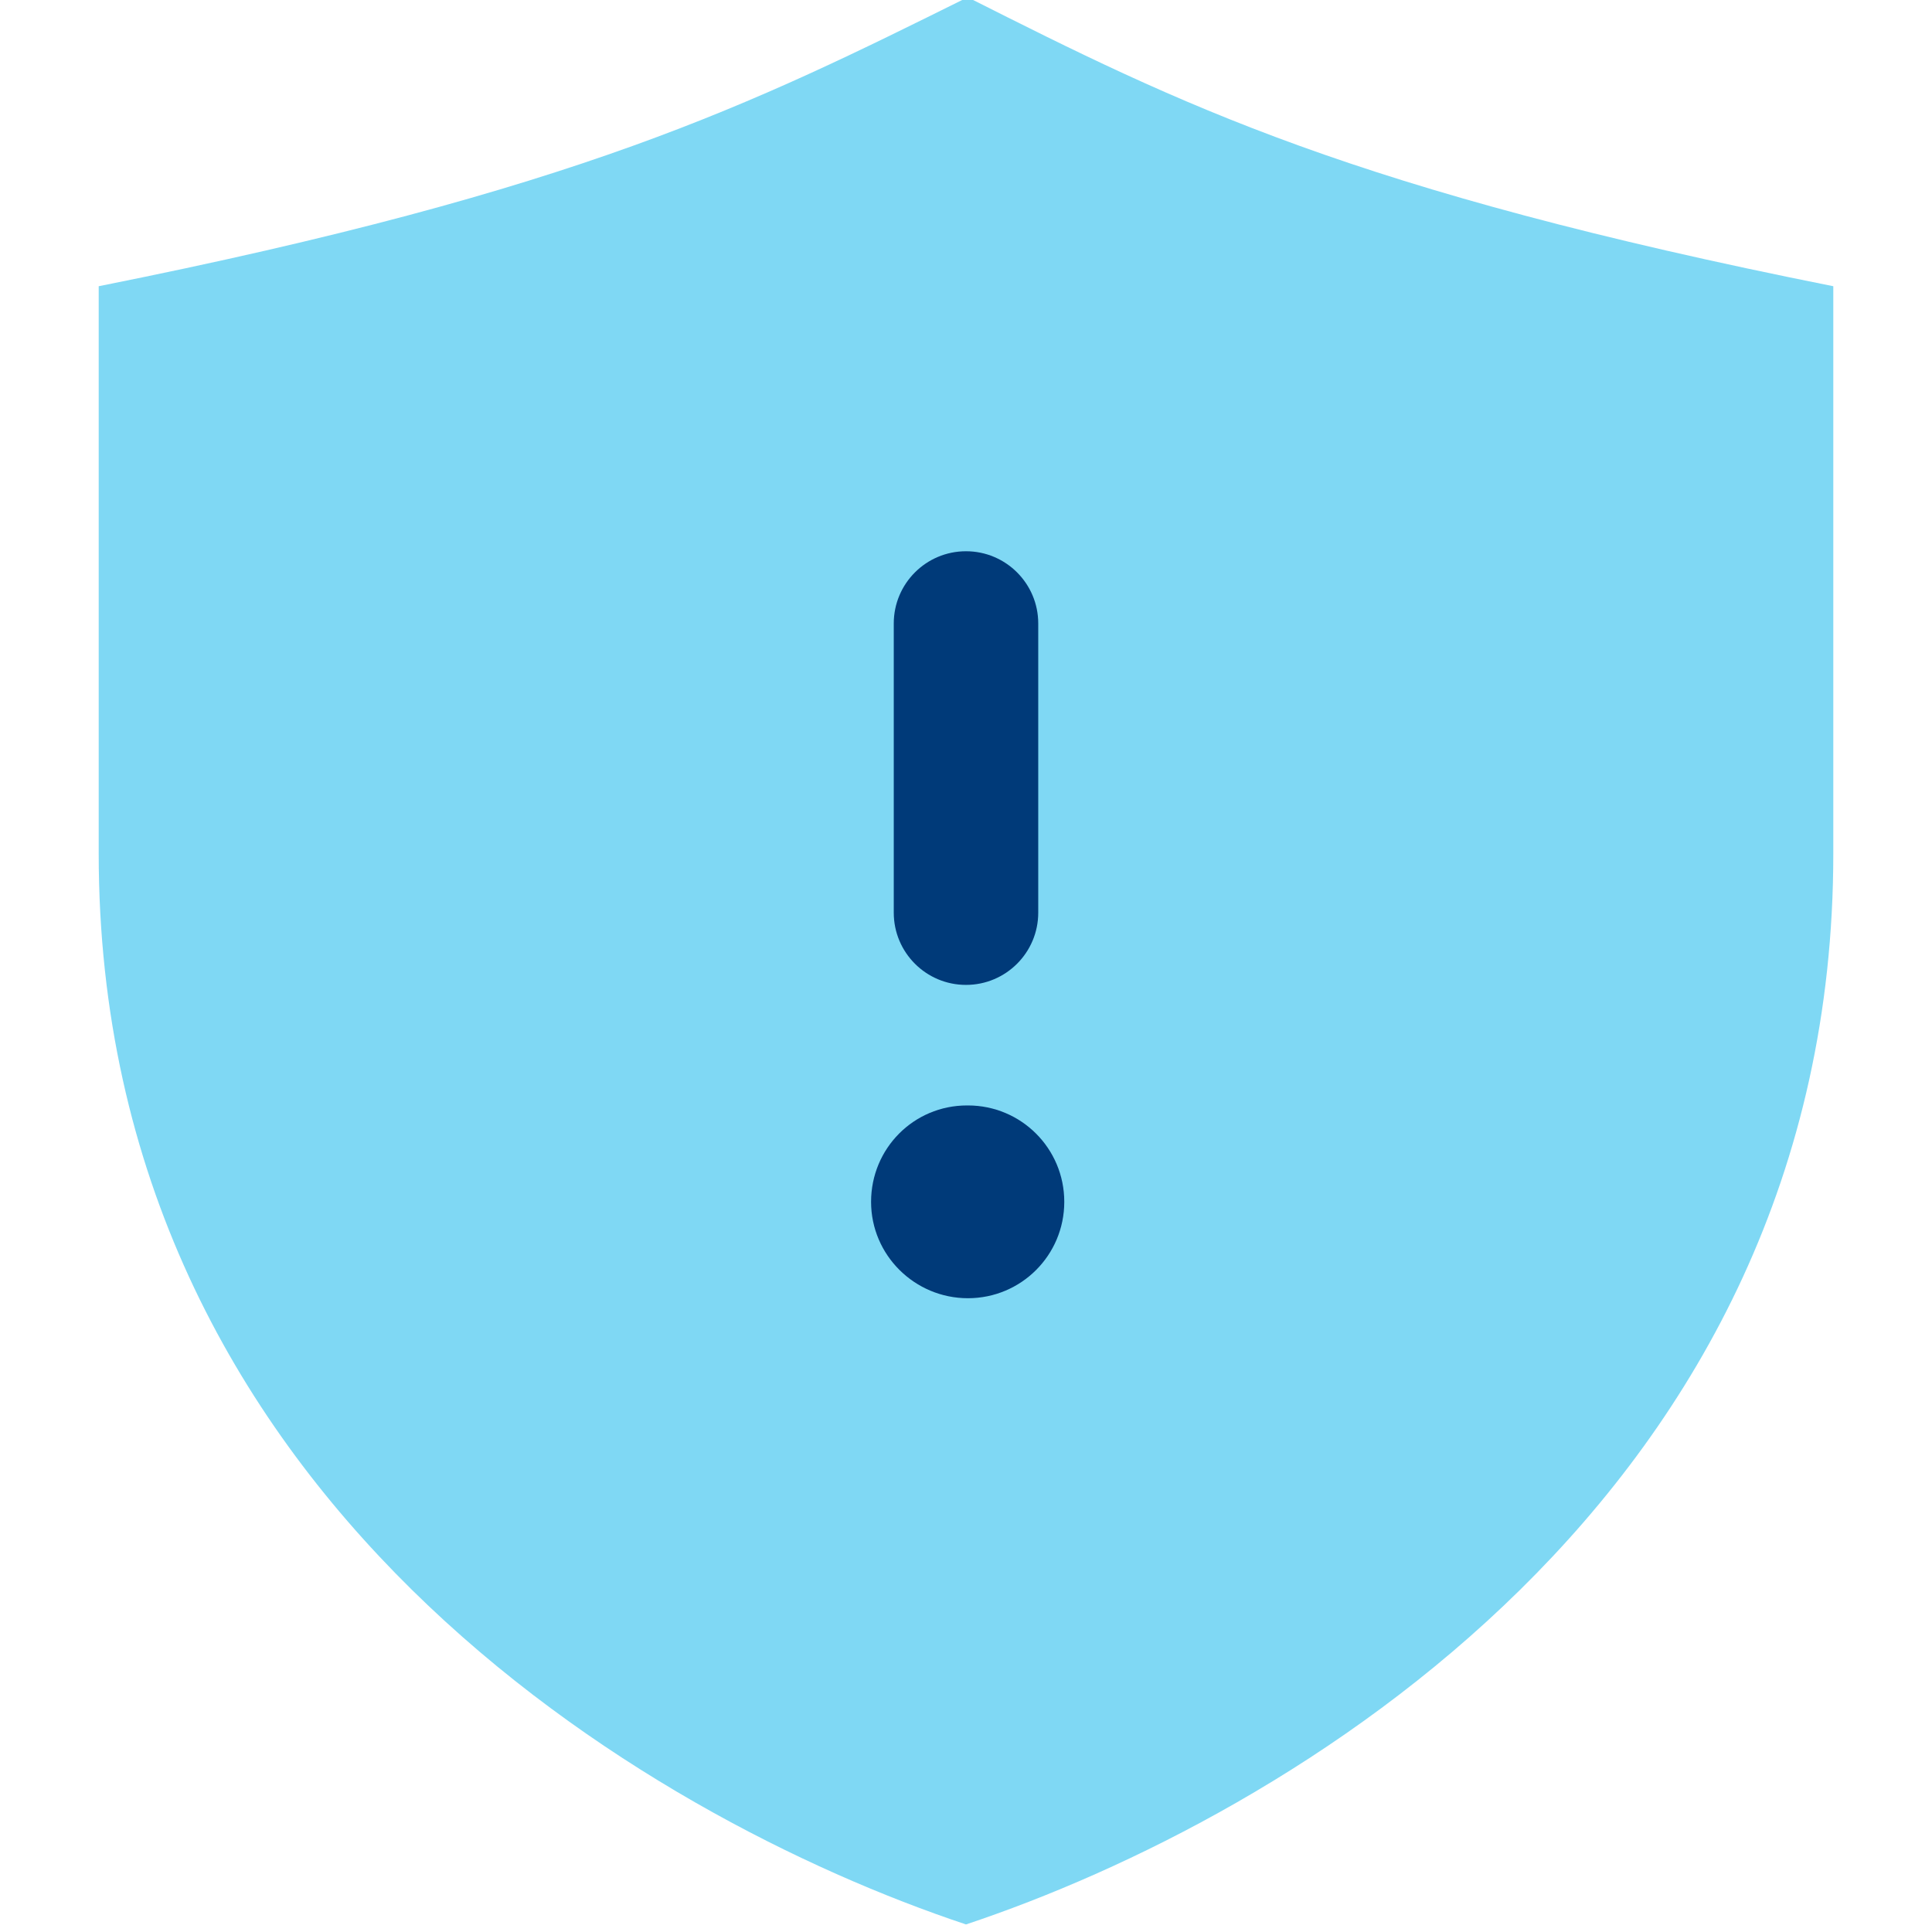 <?xml version="1.0" encoding="UTF-8"?>
<svg id="Layer_1" data-name="Layer 1" xmlns="http://www.w3.org/2000/svg" viewBox="0 0 92 92">
  <defs>
    <style>
      .cls-1 {
        fill: #00b3ea;
        opacity: .5;
      }

      .cls-2 {
        fill: #003a79;
      }
    </style>
  </defs>
  <g id="shield-exclamation">
    <path class="cls-1" d="M87.3,13.63C64.36,9.05,56.2,4.97,46.08-.13,35.8,4.97,27.64,9.05,4.7,13.63v27.02c0,30.59,26,45.89,41.3,50.99,15.3-5.1,41.3-20.4,41.3-50.99V13.63Z"/>
    <path class="cls-2" d="M46.09,61.82c-2.53,0-4.61-2.05-4.61-4.59s2.03-4.59,4.57-4.59h.04c2.54,0,4.59,2.05,4.59,4.59s-2.05,4.59-4.59,4.59ZM49.44,43.46v-13.77c0-1.9-1.54-3.44-3.44-3.44s-3.44,1.54-3.44,3.44v13.77c0,1.9,1.54,3.44,3.44,3.44s3.44-1.54,3.44-3.44Z"/>
  </g>
</svg>